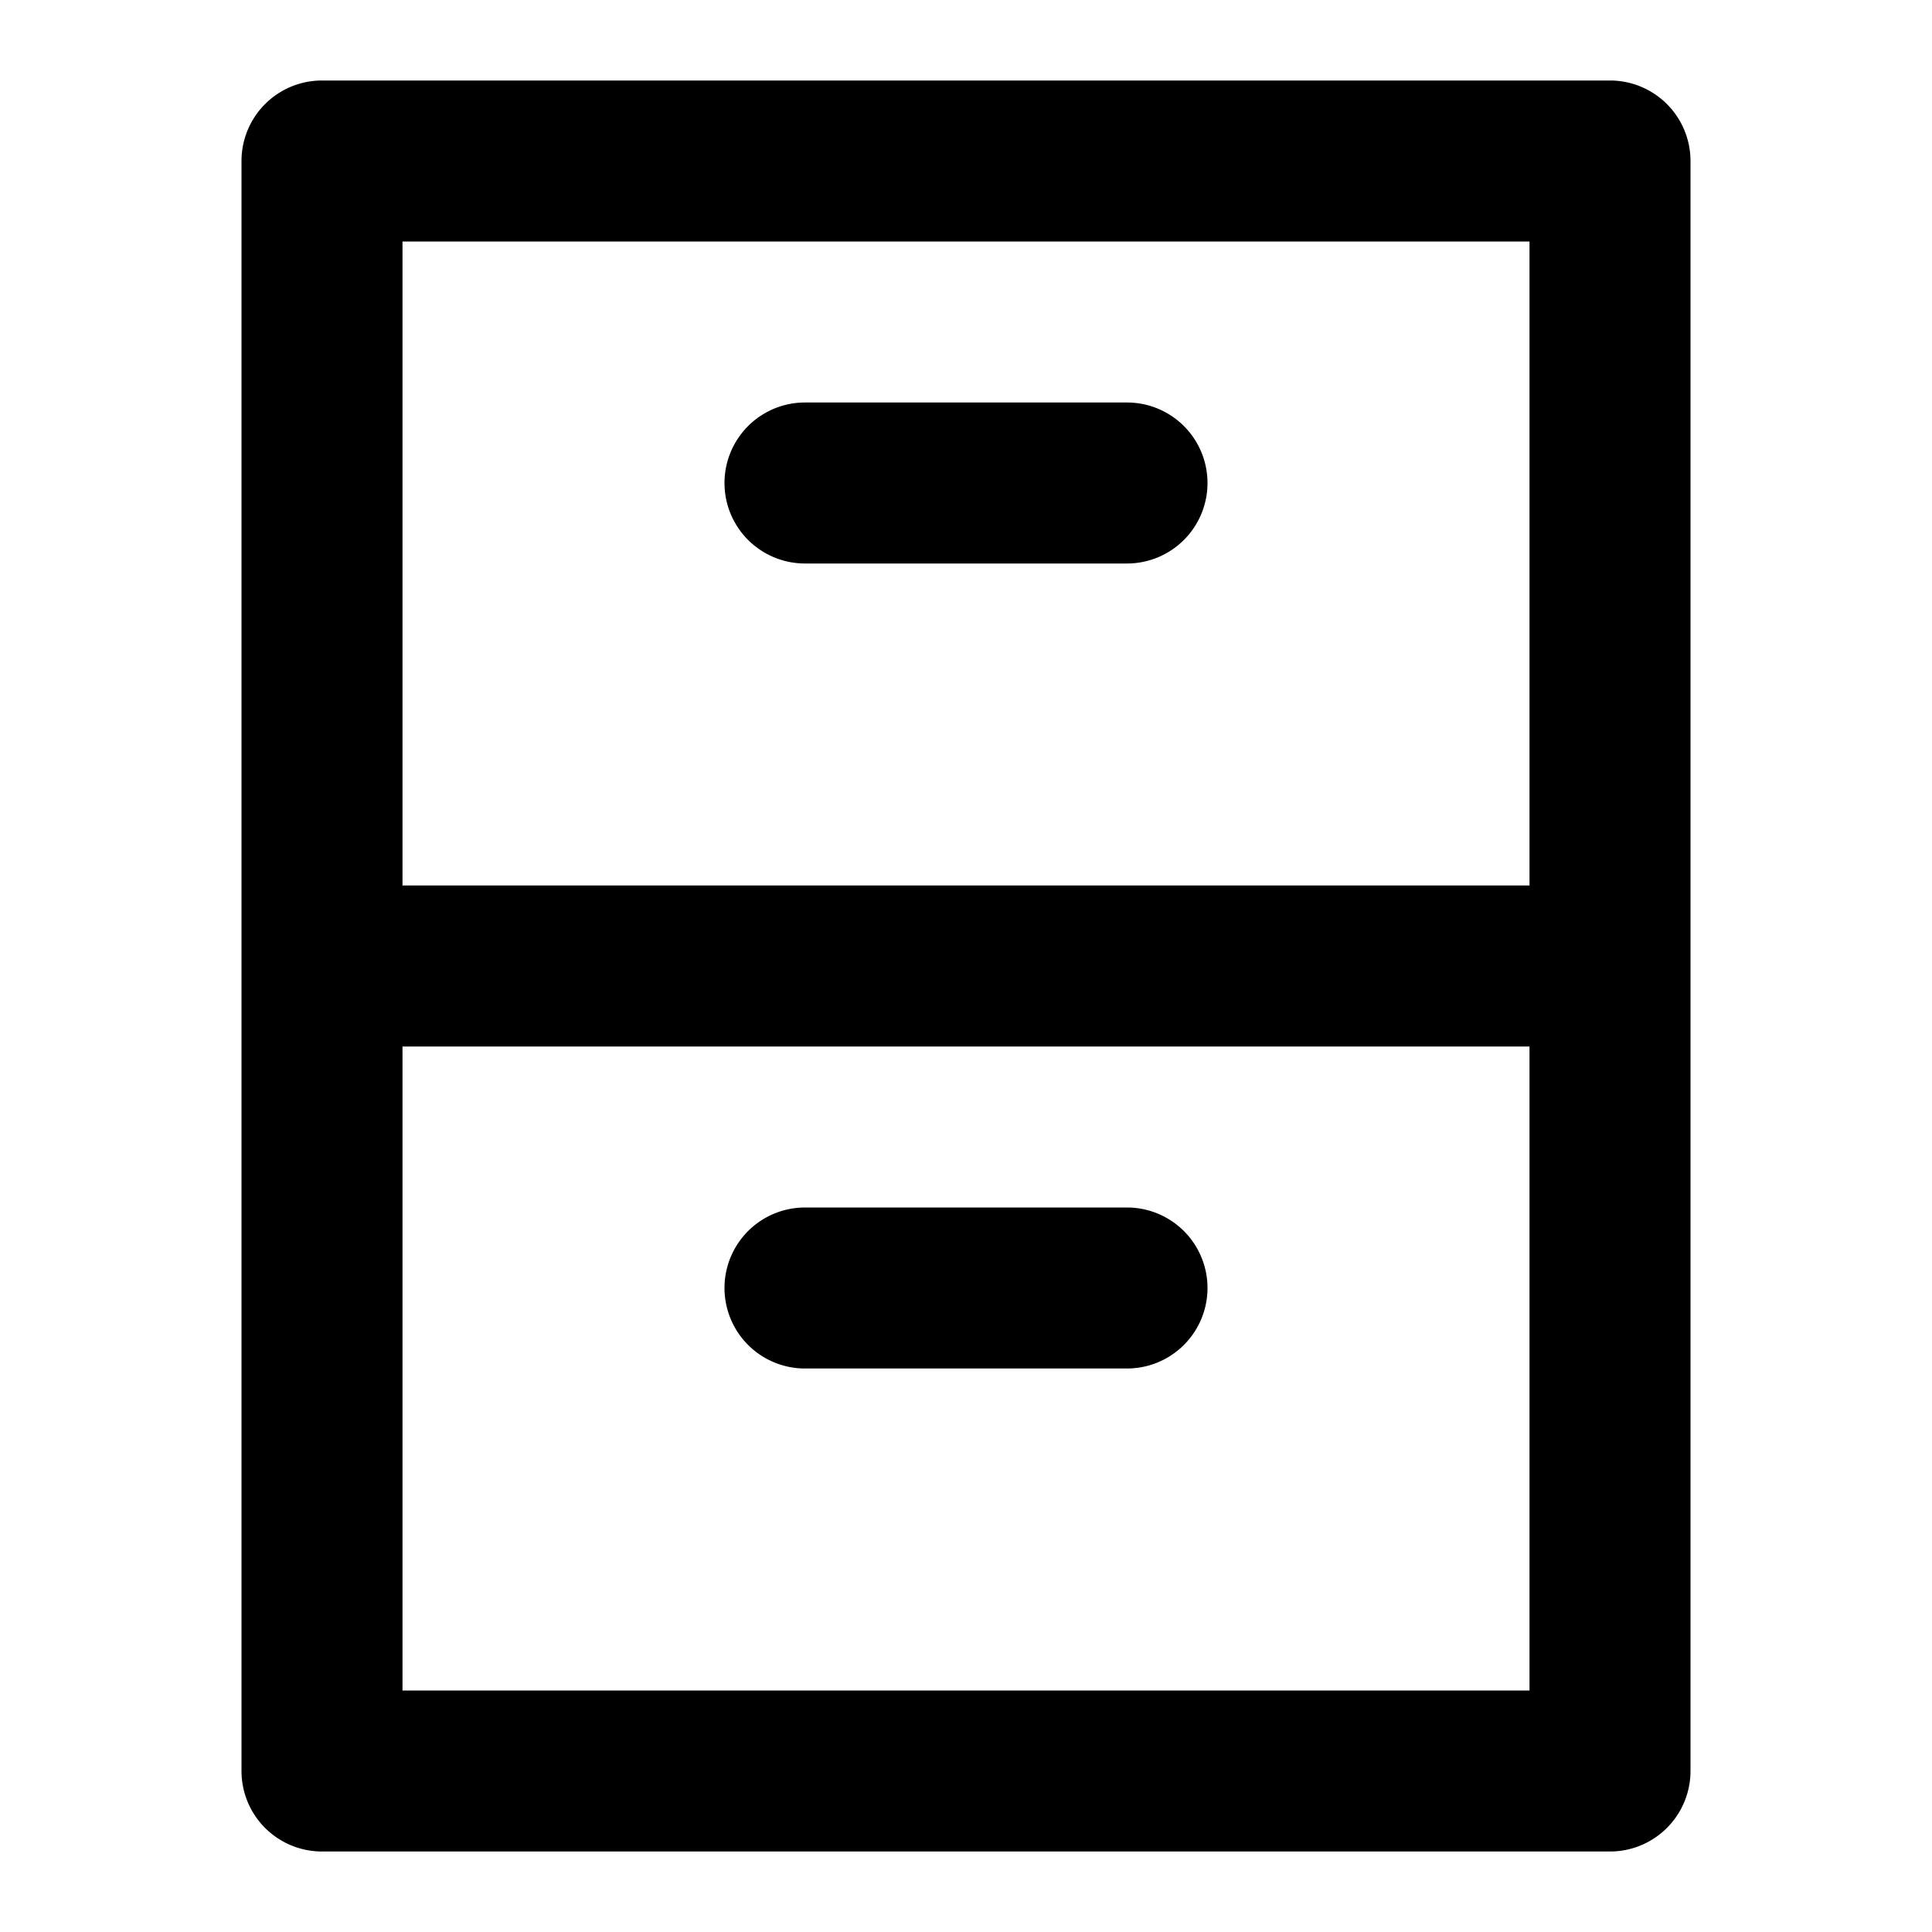 <?xml version="1.0" encoding="utf-8"?><!-- Uploaded to: SVG Repo, www.svgrepo.com, Generator: SVG Repo Mixer Tools -->
<svg fill="#000000" width="800px" height="800px" viewBox="0 0 24 24" xmlns="http://www.w3.org/2000/svg"><path d="M20,23a1,1,0,0,0,1-1V2a1,1,0,0,0-1-1H4A1,1,0,0,0,3,2V22a1,1,0,0,0,1,1Zm-1-2H5V13H19ZM5,3H19v8H5ZM9,16a1,1,0,0,1,1-1h4a1,1,0,0,1,0,2H10A1,1,0,0,1,9,16ZM15,6a1,1,0,0,1-1,1H10a1,1,0,0,1,0-2h4A1,1,0,0,1,15,6Z"/></svg>